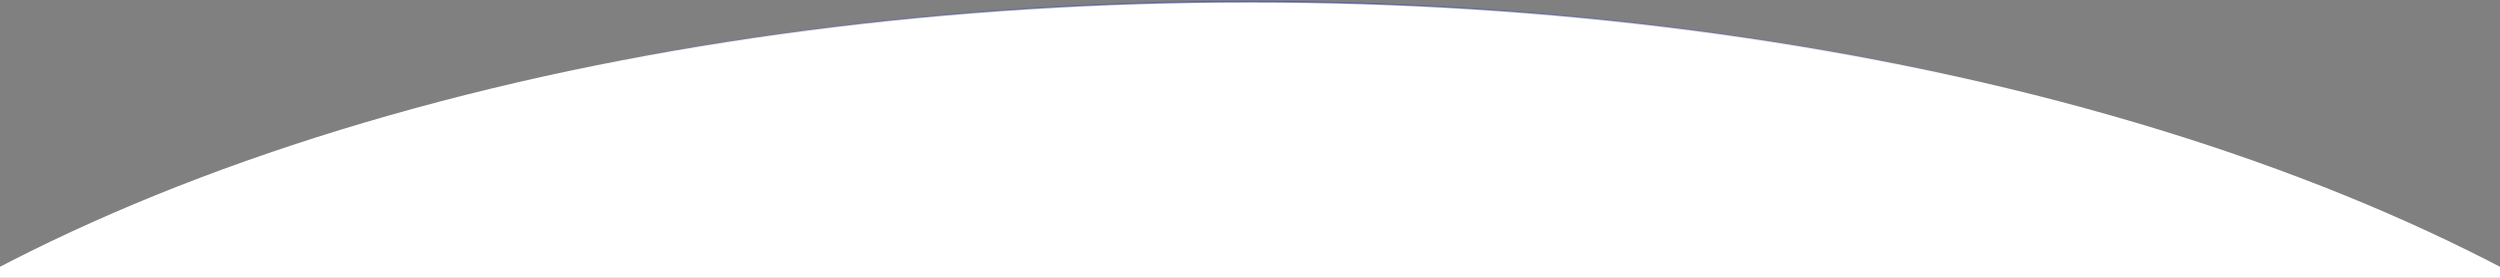 <svg width="1440" height="160" viewBox="0 0 1440 160" fill="none" xmlns="http://www.w3.org/2000/svg">
<rect x="0" y="0" width="1440" height="160" fill="#808080" stroke="none"/>
<ellipse cx="720" cy="489" rx="991" ry="488" fill="white" stroke="url(#paint0_linear_292_806)"/>
<defs>
<linearGradient id="paint0_linear_292_806" x1="247.952" y1="68.614" x2="1173.95" y2="40.343" gradientUnits="userSpaceOnUse">
<stop offset="0.068" stop-color="#323D9C" stop-opacity="0"/>
<stop offset="0.516" stop-color="#323D9C" stop-opacity="0.6"/>
<stop offset="1" stop-color="#323D9C" stop-opacity="0"/>
</linearGradient>
</defs>
</svg>
